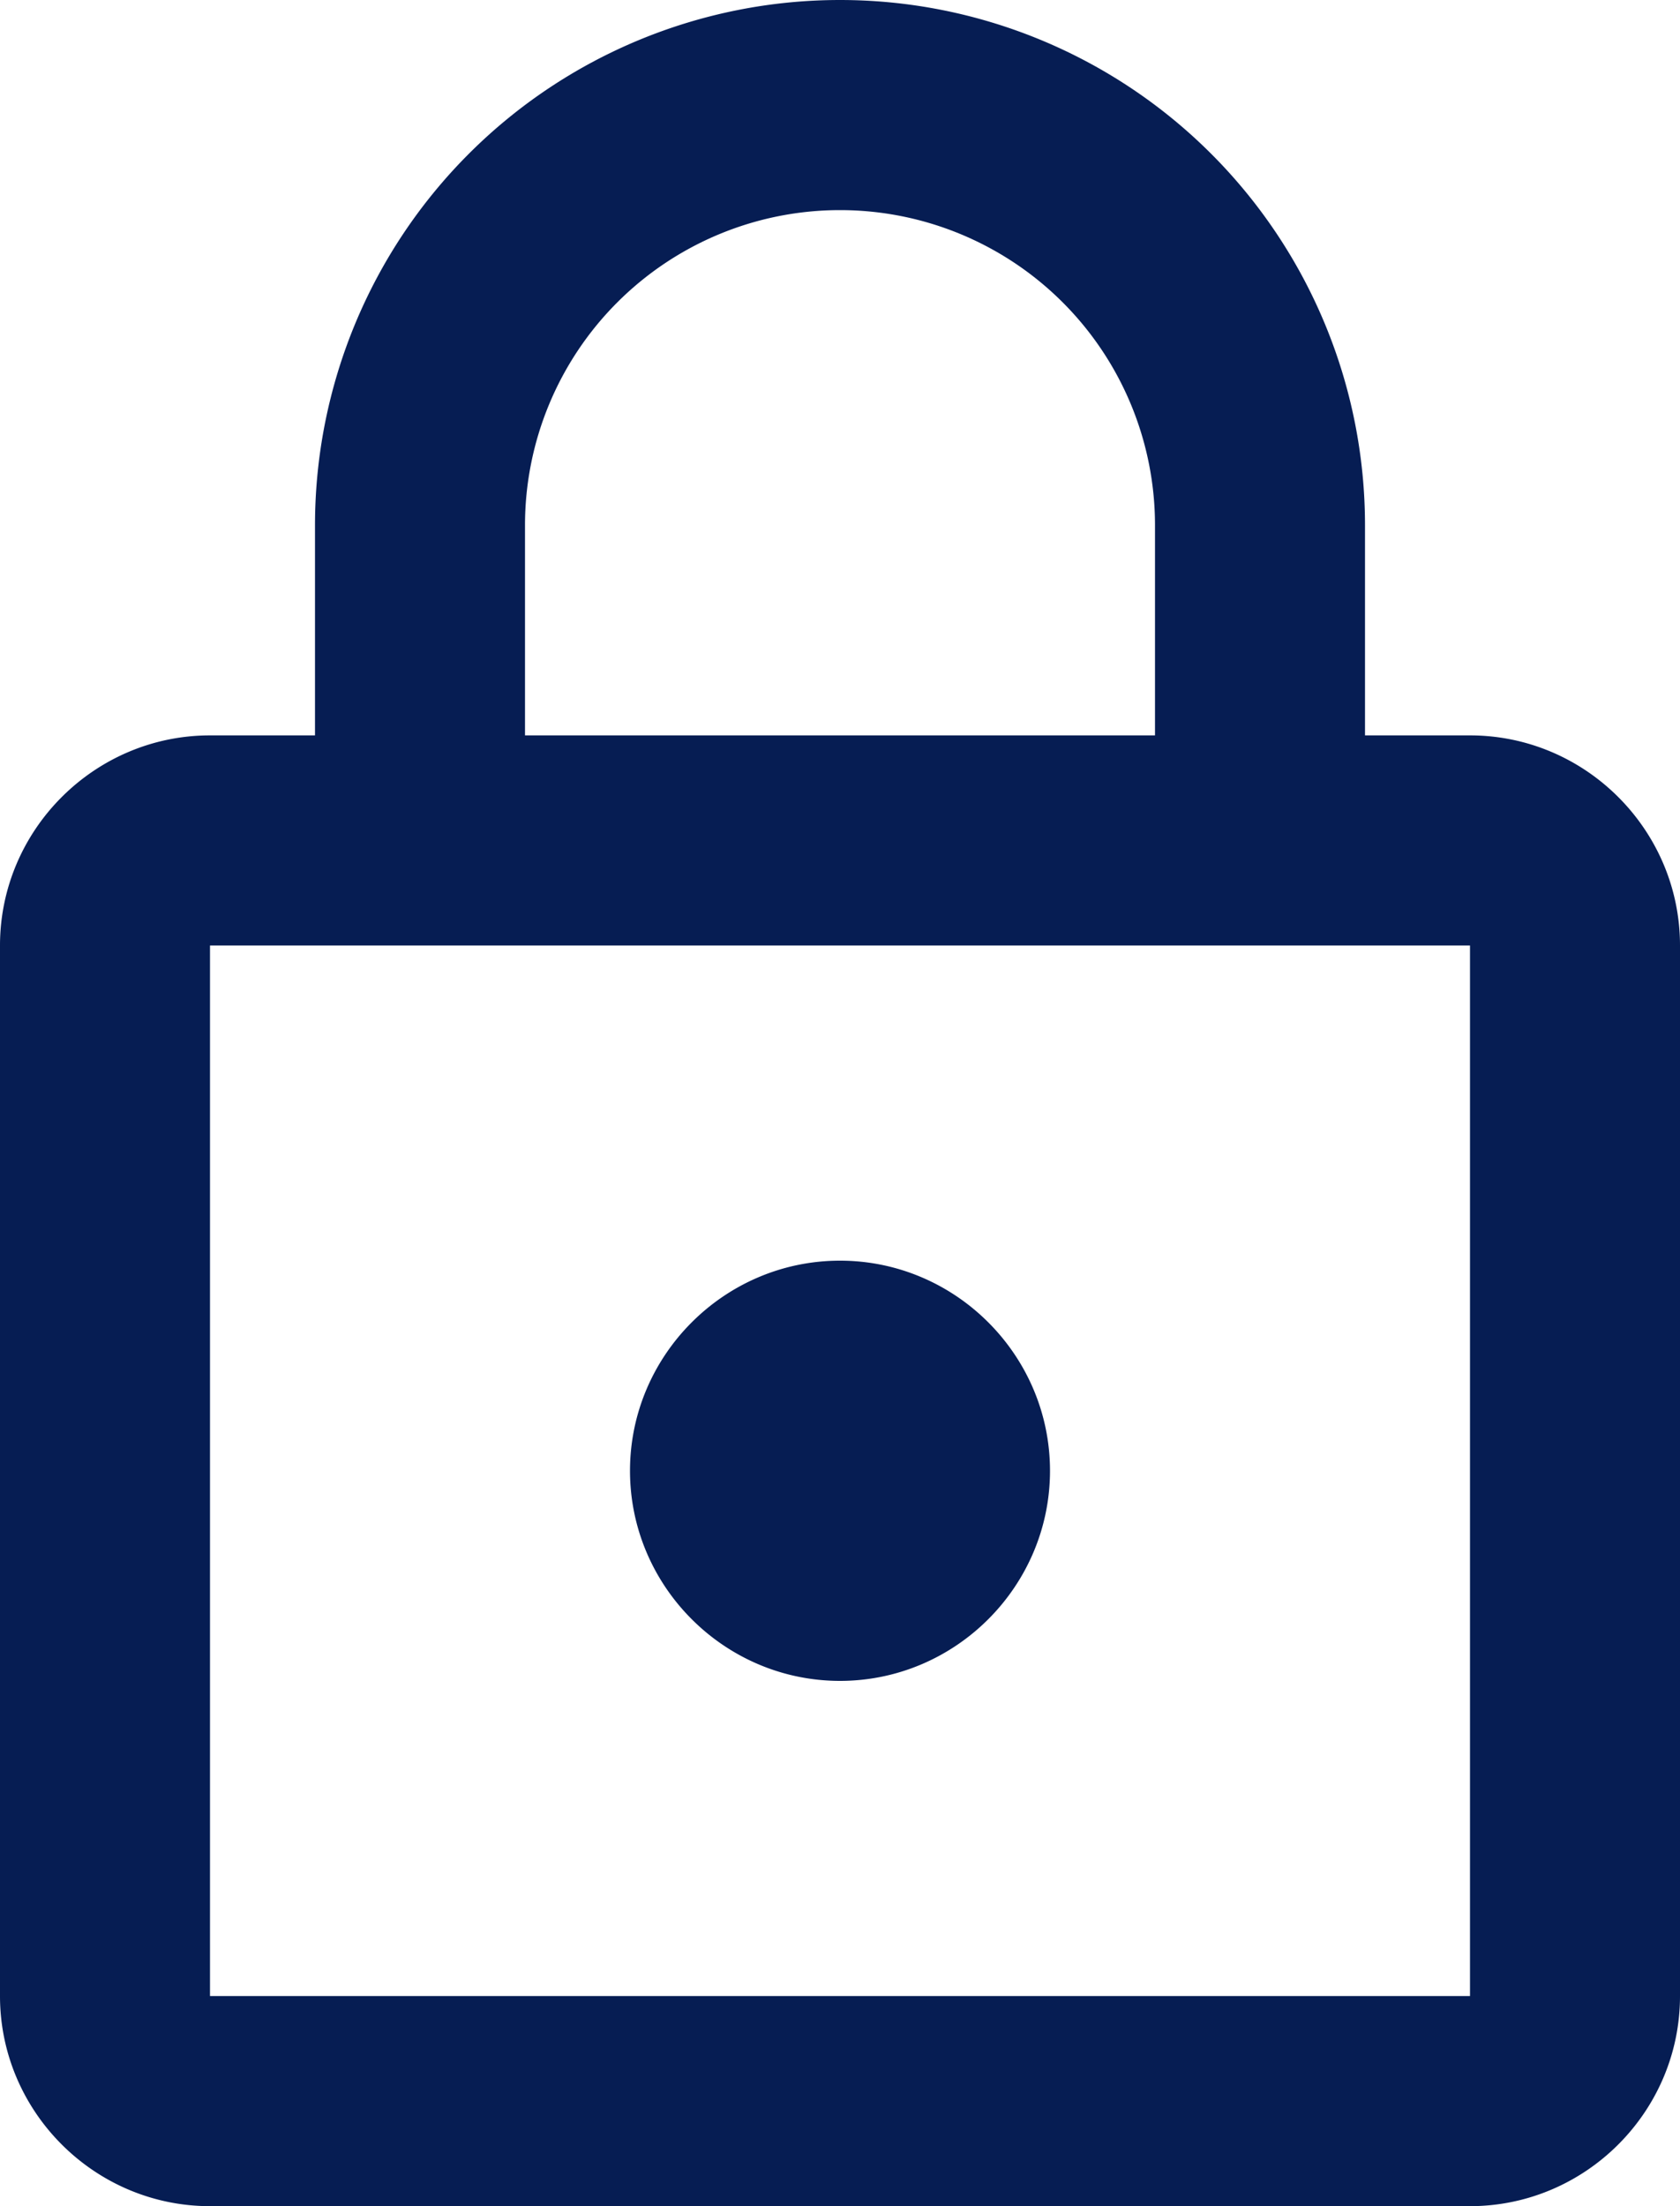 <svg fill="none" xmlns="http://www.w3.org/2000/svg" viewBox="0 0 32 42">
  <path d="M28 14h-2v-4a10 10 0 0 0-20 0v4H4c-2.2 0-4 1.8-4 4v20c0 2.2 1.8 4 4 4h24c2.2 0 4-1.8 4-4V18c0-2.2-1.8-4-4-4Zm-18-4a6 6 0 1 1 12 0v4H10v-4Zm18 28H4V18h24v20Zm-12-6c2.2 0 4-1.8 4-4s-1.8-4-4-4-4 1.8-4 4 1.8 4 4 4Z" fill="#061D53"/>
</svg>
